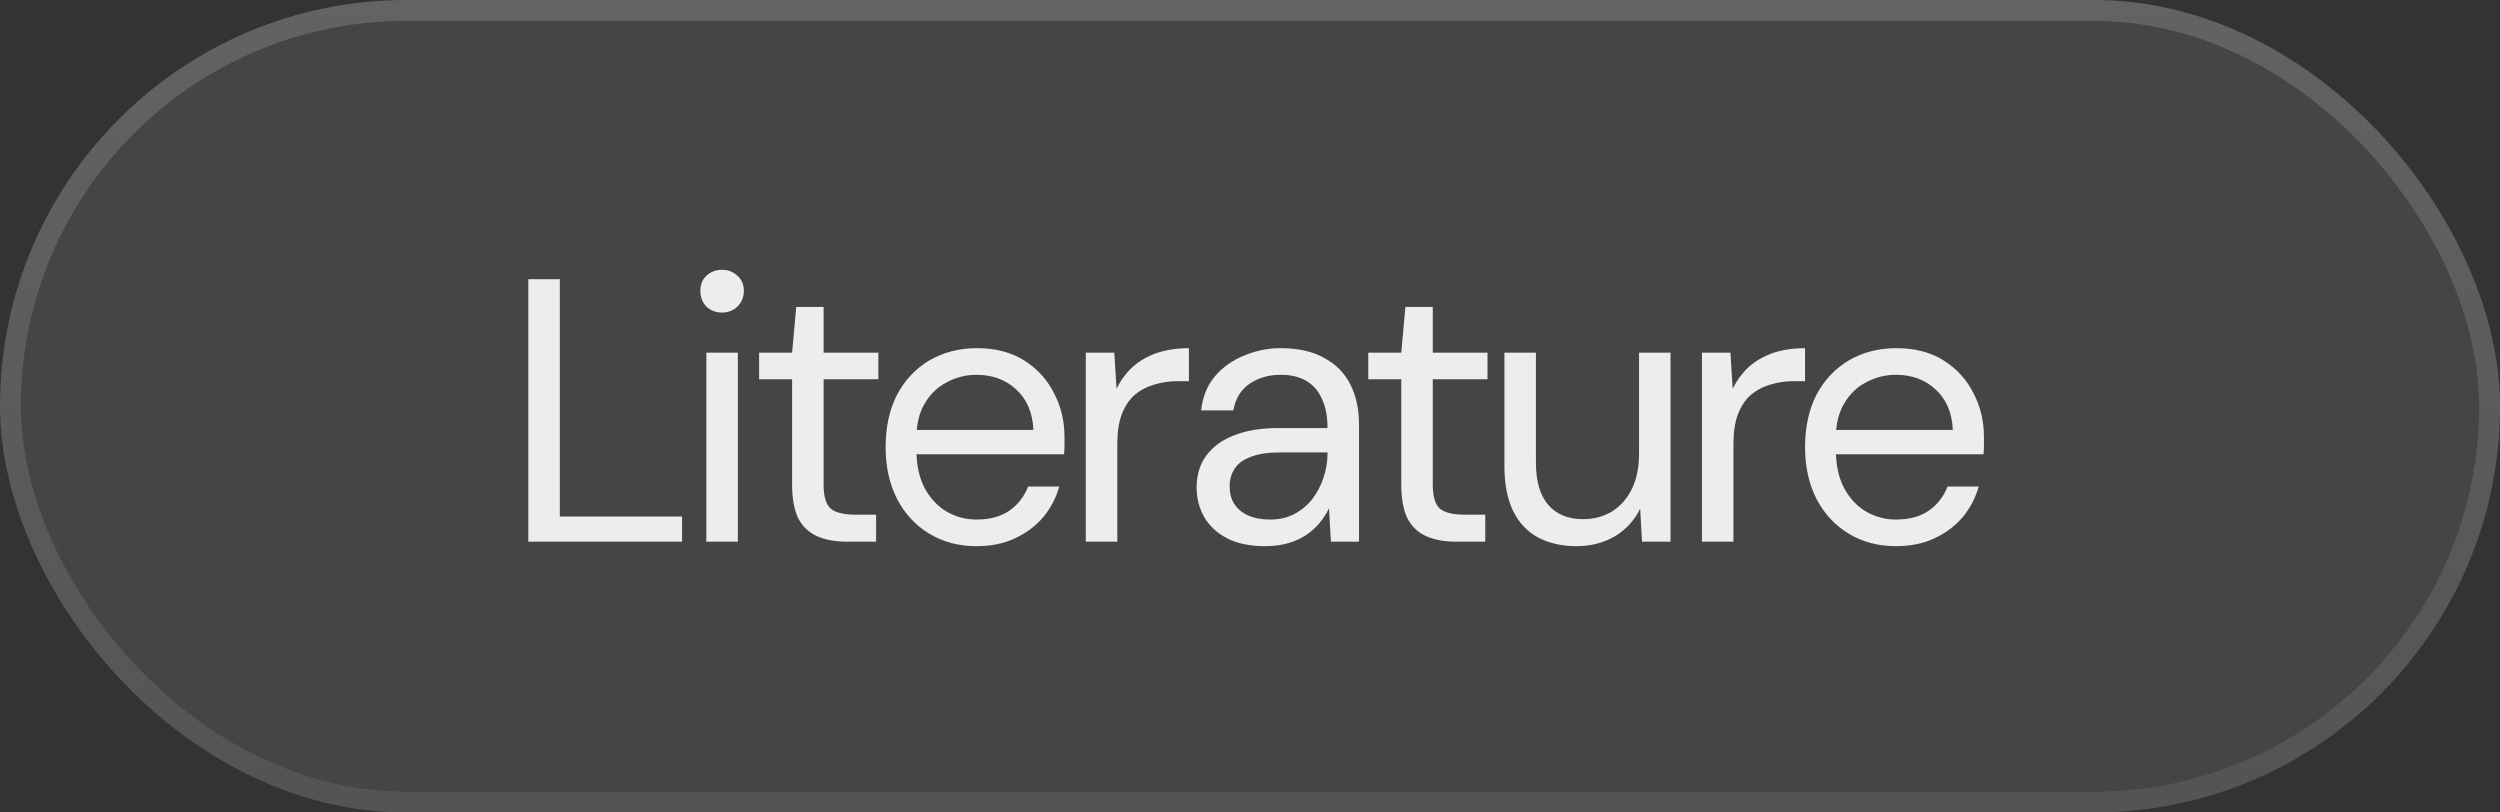 <svg width="120" height="39" viewBox="0 0 120 39" fill="none" xmlns="http://www.w3.org/2000/svg">
<rect x="0" y="0" width="120" height="39" fill="#333333" stroke="none"/>
<rect width="120" height="39" rx="19.5" fill="white" fill-opacity="0.09"/>
<rect x="0.5" y="0.5" width="119" height="38" rx="19" stroke="url(#paint0_linear_28_2658)" stroke-opacity="0.4"/>
<path d="M25.359 26V13.4H26.871V24.794H32.739V26H25.359ZM33.905 26V16.928H35.417V26H33.905ZM34.661 15.002C34.361 15.002 34.109 14.906 33.905 14.714C33.713 14.51 33.617 14.258 33.617 13.958C33.617 13.658 33.713 13.418 33.905 13.238C34.109 13.046 34.361 12.95 34.661 12.95C34.949 12.95 35.195 13.046 35.399 13.238C35.603 13.418 35.705 13.658 35.705 13.958C35.705 14.258 35.603 14.51 35.399 14.714C35.195 14.906 34.949 15.002 34.661 15.002ZM40.649 26C40.109 26 39.641 25.916 39.245 25.748C38.849 25.58 38.543 25.298 38.327 24.902C38.123 24.494 38.021 23.948 38.021 23.264V18.206H36.437V16.928H38.021L38.219 14.732H39.533V16.928H42.161V18.206H39.533V23.264C39.533 23.828 39.647 24.212 39.875 24.416C40.103 24.608 40.505 24.704 41.081 24.704H42.053V26H40.649ZM46.866 26.216C46.026 26.216 45.276 26.018 44.616 25.622C43.956 25.226 43.44 24.674 43.068 23.966C42.696 23.246 42.51 22.412 42.51 21.464C42.51 20.504 42.69 19.67 43.05 18.962C43.422 18.254 43.938 17.702 44.598 17.306C45.27 16.91 46.038 16.712 46.902 16.712C47.79 16.712 48.546 16.91 49.17 17.306C49.794 17.702 50.268 18.224 50.592 18.872C50.928 19.508 51.096 20.21 51.096 20.978C51.096 21.098 51.096 21.224 51.096 21.356C51.096 21.488 51.09 21.638 51.078 21.806H43.644V20.636H49.602C49.566 19.808 49.29 19.16 48.774 18.692C48.27 18.224 47.634 17.99 46.866 17.99C46.362 17.99 45.888 18.11 45.444 18.35C45 18.578 44.646 18.92 44.382 19.376C44.118 19.82 43.986 20.378 43.986 21.05V21.554C43.986 22.298 44.118 22.922 44.382 23.426C44.658 23.93 45.012 24.308 45.444 24.56C45.888 24.812 46.362 24.938 46.866 24.938C47.502 24.938 48.024 24.8 48.432 24.524C48.852 24.236 49.158 23.846 49.35 23.354H50.844C50.688 23.906 50.43 24.398 50.07 24.83C49.71 25.25 49.26 25.586 48.72 25.838C48.192 26.09 47.574 26.216 46.866 26.216ZM52.118 26V16.928H53.486L53.594 18.656C53.798 18.248 54.056 17.9 54.368 17.612C54.692 17.324 55.076 17.102 55.52 16.946C55.976 16.79 56.492 16.712 57.068 16.712V18.296H56.51C56.126 18.296 55.76 18.35 55.412 18.458C55.064 18.554 54.752 18.716 54.476 18.944C54.212 19.172 54.002 19.484 53.846 19.88C53.702 20.264 53.63 20.744 53.63 21.32V26H52.118ZM60.733 26.216C60.001 26.216 59.389 26.09 58.897 25.838C58.404 25.574 58.038 25.232 57.798 24.812C57.559 24.38 57.438 23.912 57.438 23.408C57.438 22.796 57.594 22.28 57.907 21.86C58.23 21.428 58.681 21.104 59.257 20.888C59.844 20.66 60.535 20.546 61.327 20.546H63.721C63.721 19.982 63.63 19.514 63.45 19.142C63.282 18.758 63.031 18.47 62.694 18.278C62.37 18.086 61.962 17.99 61.471 17.99C60.895 17.99 60.397 18.134 59.977 18.422C59.556 18.71 59.298 19.136 59.203 19.7H57.654C57.727 19.052 57.943 18.512 58.303 18.08C58.675 17.636 59.142 17.3 59.706 17.072C60.27 16.832 60.858 16.712 61.471 16.712C62.31 16.712 63.007 16.868 63.559 17.18C64.123 17.48 64.543 17.906 64.819 18.458C65.094 18.998 65.233 19.64 65.233 20.384V26H63.883L63.792 24.398C63.672 24.65 63.517 24.89 63.325 25.118C63.145 25.334 62.928 25.526 62.676 25.694C62.437 25.85 62.154 25.976 61.831 26.072C61.507 26.168 61.141 26.216 60.733 26.216ZM60.967 24.938C61.386 24.938 61.764 24.854 62.1 24.686C62.449 24.506 62.742 24.266 62.983 23.966C63.222 23.654 63.403 23.312 63.523 22.94C63.654 22.568 63.721 22.178 63.721 21.77V21.716H61.453C60.864 21.716 60.391 21.788 60.031 21.932C59.67 22.064 59.413 22.256 59.257 22.508C59.1 22.748 59.023 23.024 59.023 23.336C59.023 23.66 59.094 23.942 59.239 24.182C59.395 24.422 59.617 24.608 59.904 24.74C60.205 24.872 60.559 24.938 60.967 24.938ZM69.889 26C69.349 26 68.881 25.916 68.485 25.748C68.089 25.58 67.783 25.298 67.567 24.902C67.363 24.494 67.261 23.948 67.261 23.264V18.206H65.677V16.928H67.261L67.459 14.732H68.773V16.928H71.401V18.206H68.773V23.264C68.773 23.828 68.887 24.212 69.115 24.416C69.343 24.608 69.745 24.704 70.321 24.704H71.293V26H69.889ZM75.668 26.216C74.972 26.216 74.36 26.078 73.832 25.802C73.316 25.526 72.914 25.1 72.626 24.524C72.35 23.948 72.212 23.228 72.212 22.364V16.928H73.724V22.202C73.724 23.102 73.922 23.78 74.318 24.236C74.714 24.692 75.272 24.92 75.992 24.92C76.496 24.92 76.952 24.8 77.36 24.56C77.768 24.308 78.086 23.954 78.314 23.498C78.554 23.03 78.674 22.454 78.674 21.77V16.928H80.186V26H78.818L78.728 24.416C78.452 24.98 78.044 25.424 77.504 25.748C76.964 26.06 76.352 26.216 75.668 26.216ZM81.693 26V16.928H83.061L83.169 18.656C83.373 18.248 83.631 17.9 83.943 17.612C84.267 17.324 84.651 17.102 85.095 16.946C85.551 16.79 86.067 16.712 86.643 16.712V18.296H86.085C85.701 18.296 85.335 18.35 84.987 18.458C84.639 18.554 84.327 18.716 84.051 18.944C83.787 19.172 83.577 19.484 83.421 19.88C83.277 20.264 83.205 20.744 83.205 21.32V26H81.693ZM90.999 26.216C90.159 26.216 89.409 26.018 88.749 25.622C88.089 25.226 87.573 24.674 87.201 23.966C86.829 23.246 86.643 22.412 86.643 21.464C86.643 20.504 86.823 19.67 87.183 18.962C87.555 18.254 88.071 17.702 88.731 17.306C89.403 16.91 90.171 16.712 91.035 16.712C91.923 16.712 92.679 16.91 93.303 17.306C93.927 17.702 94.401 18.224 94.725 18.872C95.061 19.508 95.229 20.21 95.229 20.978C95.229 21.098 95.229 21.224 95.229 21.356C95.229 21.488 95.223 21.638 95.211 21.806H87.777V20.636H93.735C93.699 19.808 93.423 19.16 92.907 18.692C92.403 18.224 91.767 17.99 90.999 17.99C90.495 17.99 90.021 18.11 89.577 18.35C89.133 18.578 88.779 18.92 88.515 19.376C88.251 19.82 88.119 20.378 88.119 21.05V21.554C88.119 22.298 88.251 22.922 88.515 23.426C88.791 23.93 89.145 24.308 89.577 24.56C90.021 24.812 90.495 24.938 90.999 24.938C91.635 24.938 92.157 24.8 92.565 24.524C92.985 24.236 93.291 23.846 93.483 23.354H94.977C94.821 23.906 94.563 24.398 94.203 24.83C93.843 25.25 93.393 25.586 92.853 25.838C92.325 26.09 91.707 26.216 90.999 26.216Z" fill="white" fill-opacity="0.9"/>
<defs>
<linearGradient id="paint0_linear_28_2658" x1="60" y1="0" x2="60" y2="39" gradientUnits="userSpaceOnUse">
<stop stop-color="white" stop-opacity="0.4"/>
<stop offset="1" stop-color="white" stop-opacity="0.2"/>
</linearGradient>
</defs>
</svg>
